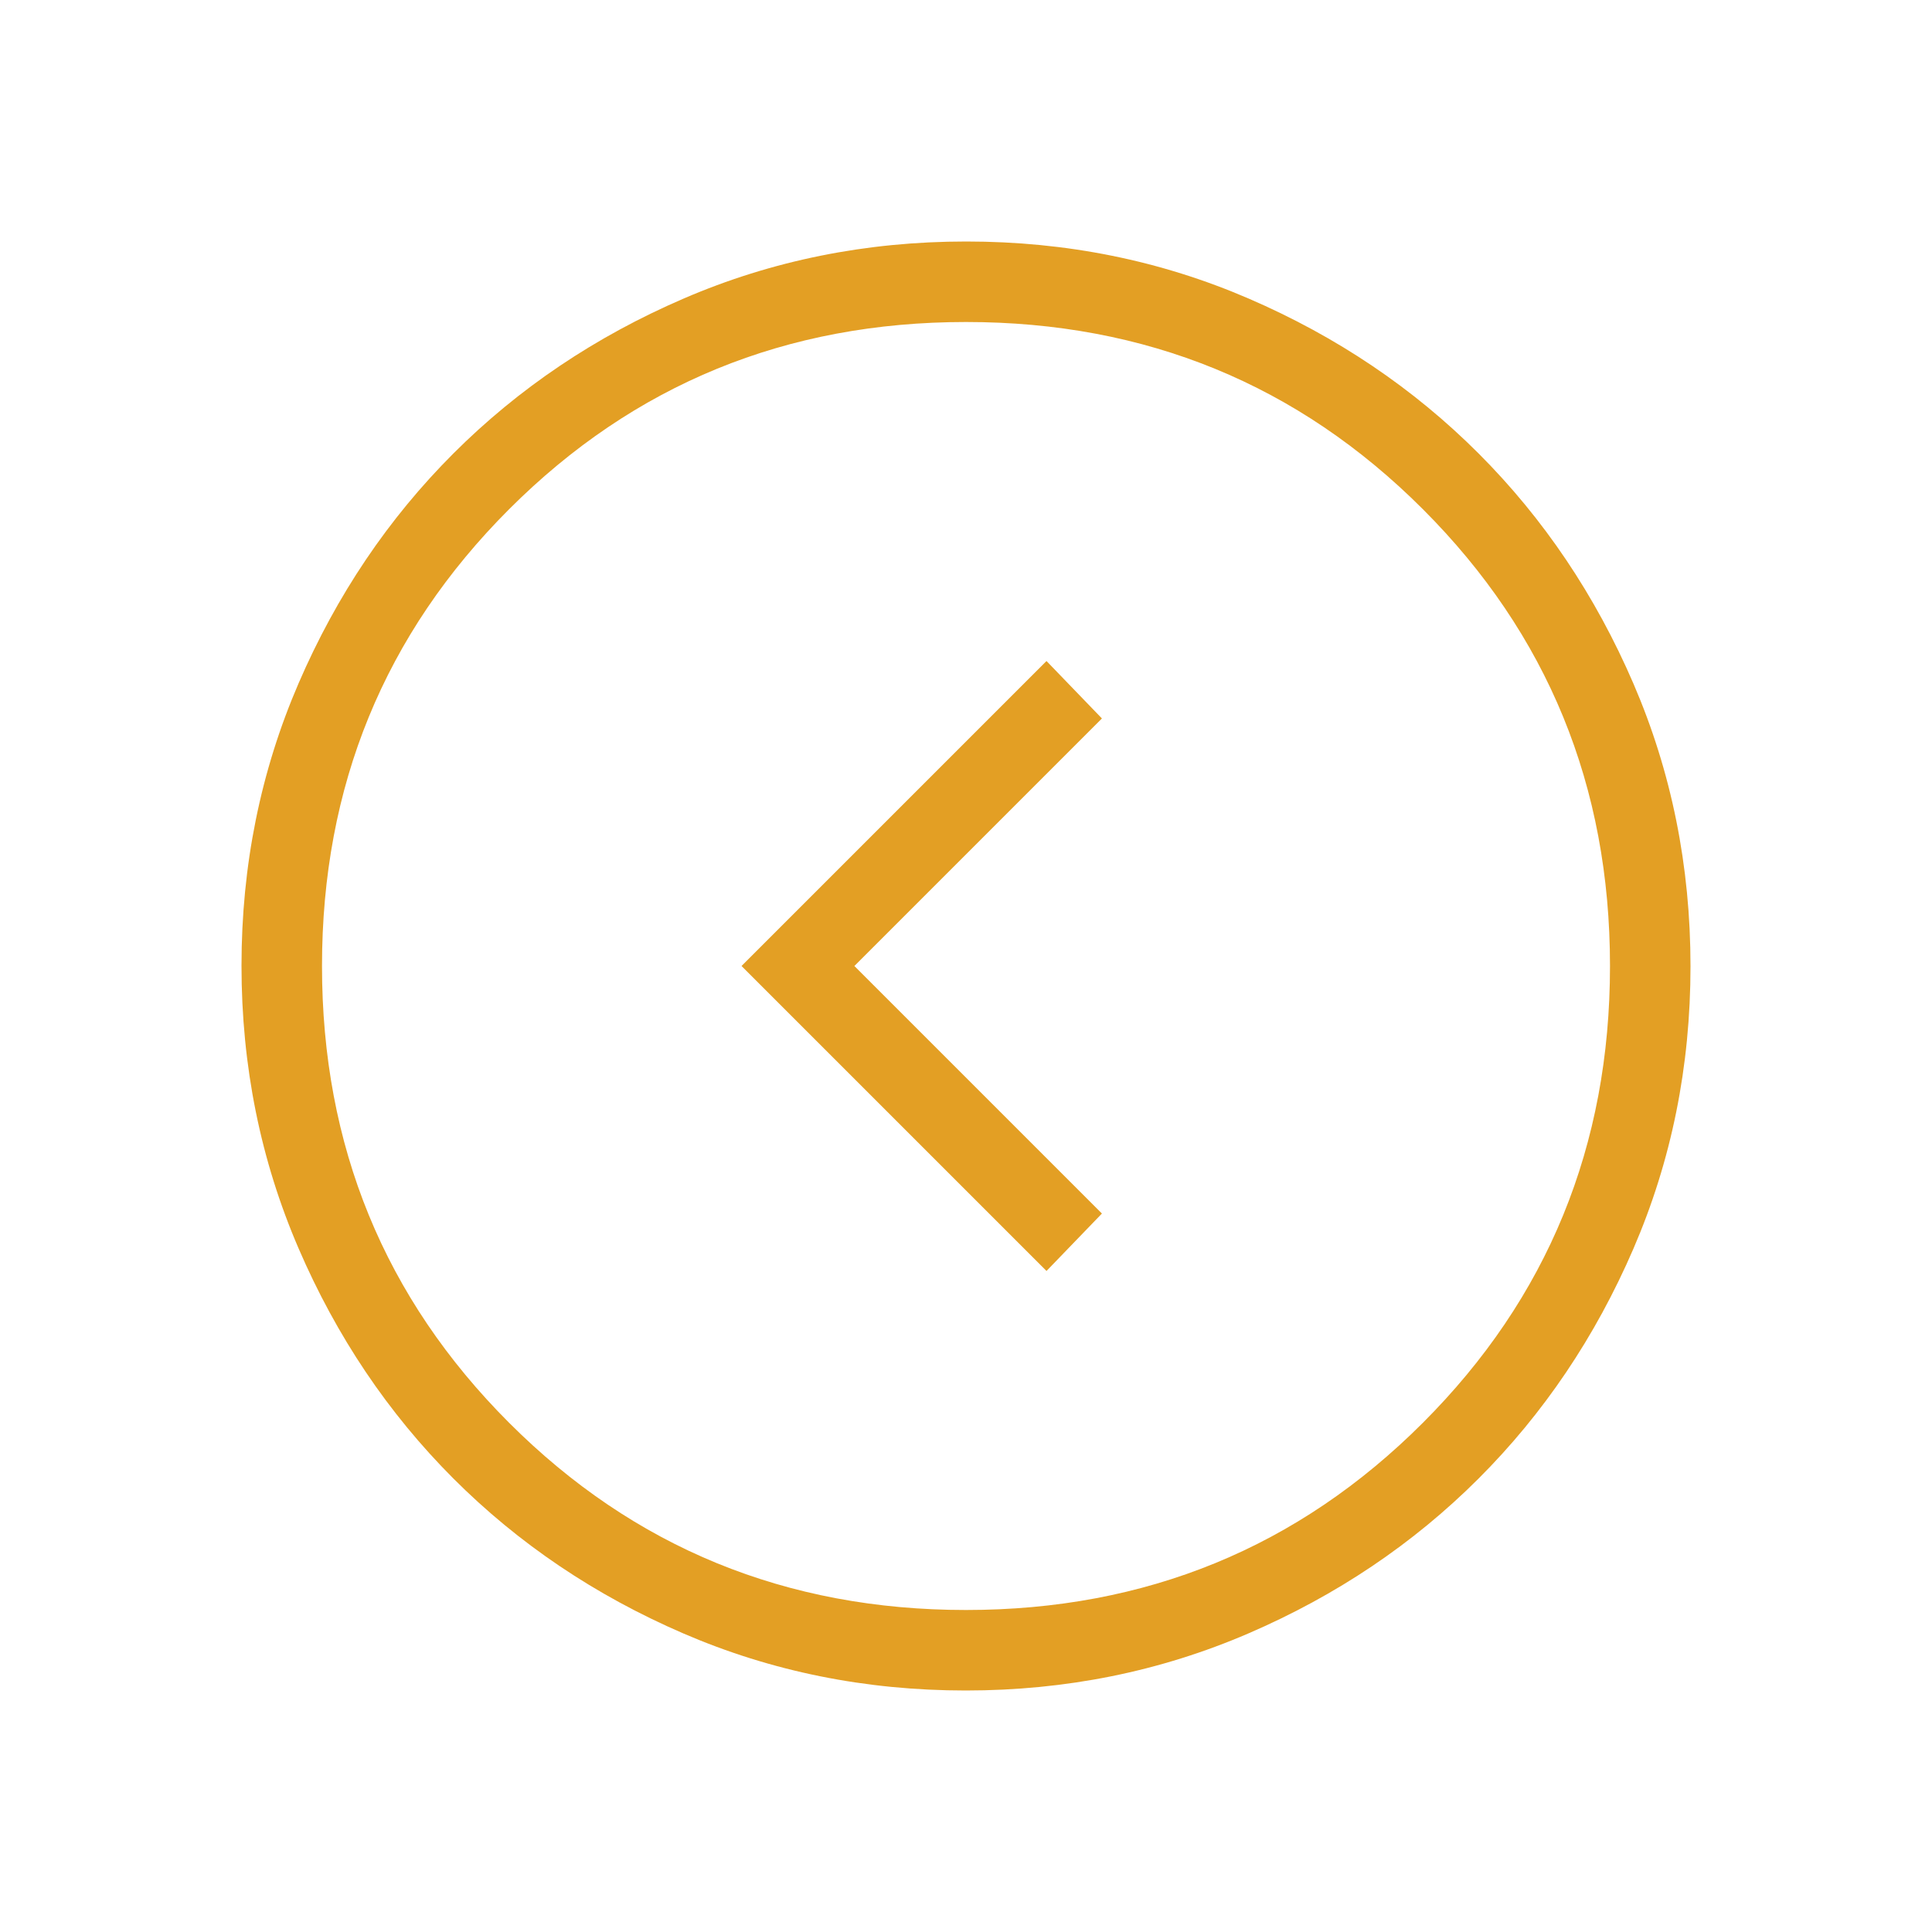 <svg width="777" height="777" viewBox="0 0 777 777" fill="none" xmlns="http://www.w3.org/2000/svg">
<mask id="mask0_4773_19561" style="mask-type:alpha" maskUnits="userSpaceOnUse" x="0" y="0" width="777" height="777">
<rect width="777" height="777" transform="matrix(4.37114e-08 1 1 -4.37114e-08 0 3.39638e-05)" fill="#E39F24"/>
</mask>
<g mask="url(#mask0_4773_19561)">
<path d="M443.164 288.947L343.611 388.5L443.164 488.053L420.875 511.152L298.223 388.5L420.875 265.848L443.164 288.947ZM679.875 388.608C679.875 348.316 672.23 310.435 656.938 274.964C641.646 239.494 620.894 208.639 594.68 182.4C568.465 156.162 537.64 135.39 502.203 120.084C466.765 104.778 428.9 97.125 388.609 97.125C348.316 97.125 310.435 104.771 274.964 120.062C239.494 135.354 208.639 156.107 182.4 182.321C156.162 208.535 135.39 239.36 120.084 274.797C104.778 310.235 97.125 348.1 97.125 388.392C97.125 428.684 104.771 466.565 120.062 502.036C135.354 537.507 156.107 568.361 182.321 594.6C208.535 620.838 239.36 641.61 274.797 656.916C310.235 672.222 348.1 679.875 388.392 679.875C428.684 679.875 466.565 672.229 502.036 656.938C537.507 641.646 568.361 620.893 594.6 594.679C620.839 568.465 641.611 537.64 656.916 502.203C672.222 466.765 679.875 428.9 679.875 388.608ZM647.5 388.5C647.5 460.804 622.41 522.047 572.228 572.228C522.047 622.409 460.804 647.5 388.5 647.5C316.196 647.5 254.953 622.409 204.772 572.228C154.591 522.047 129.5 460.804 129.5 388.5C129.5 316.196 154.591 254.953 204.772 204.772C254.953 154.591 316.196 129.5 388.5 129.5C460.804 129.5 522.047 154.591 572.228 204.772C622.41 254.953 647.5 316.196 647.5 388.5Z" fill="#E39F24"/>
</g>
</svg>
